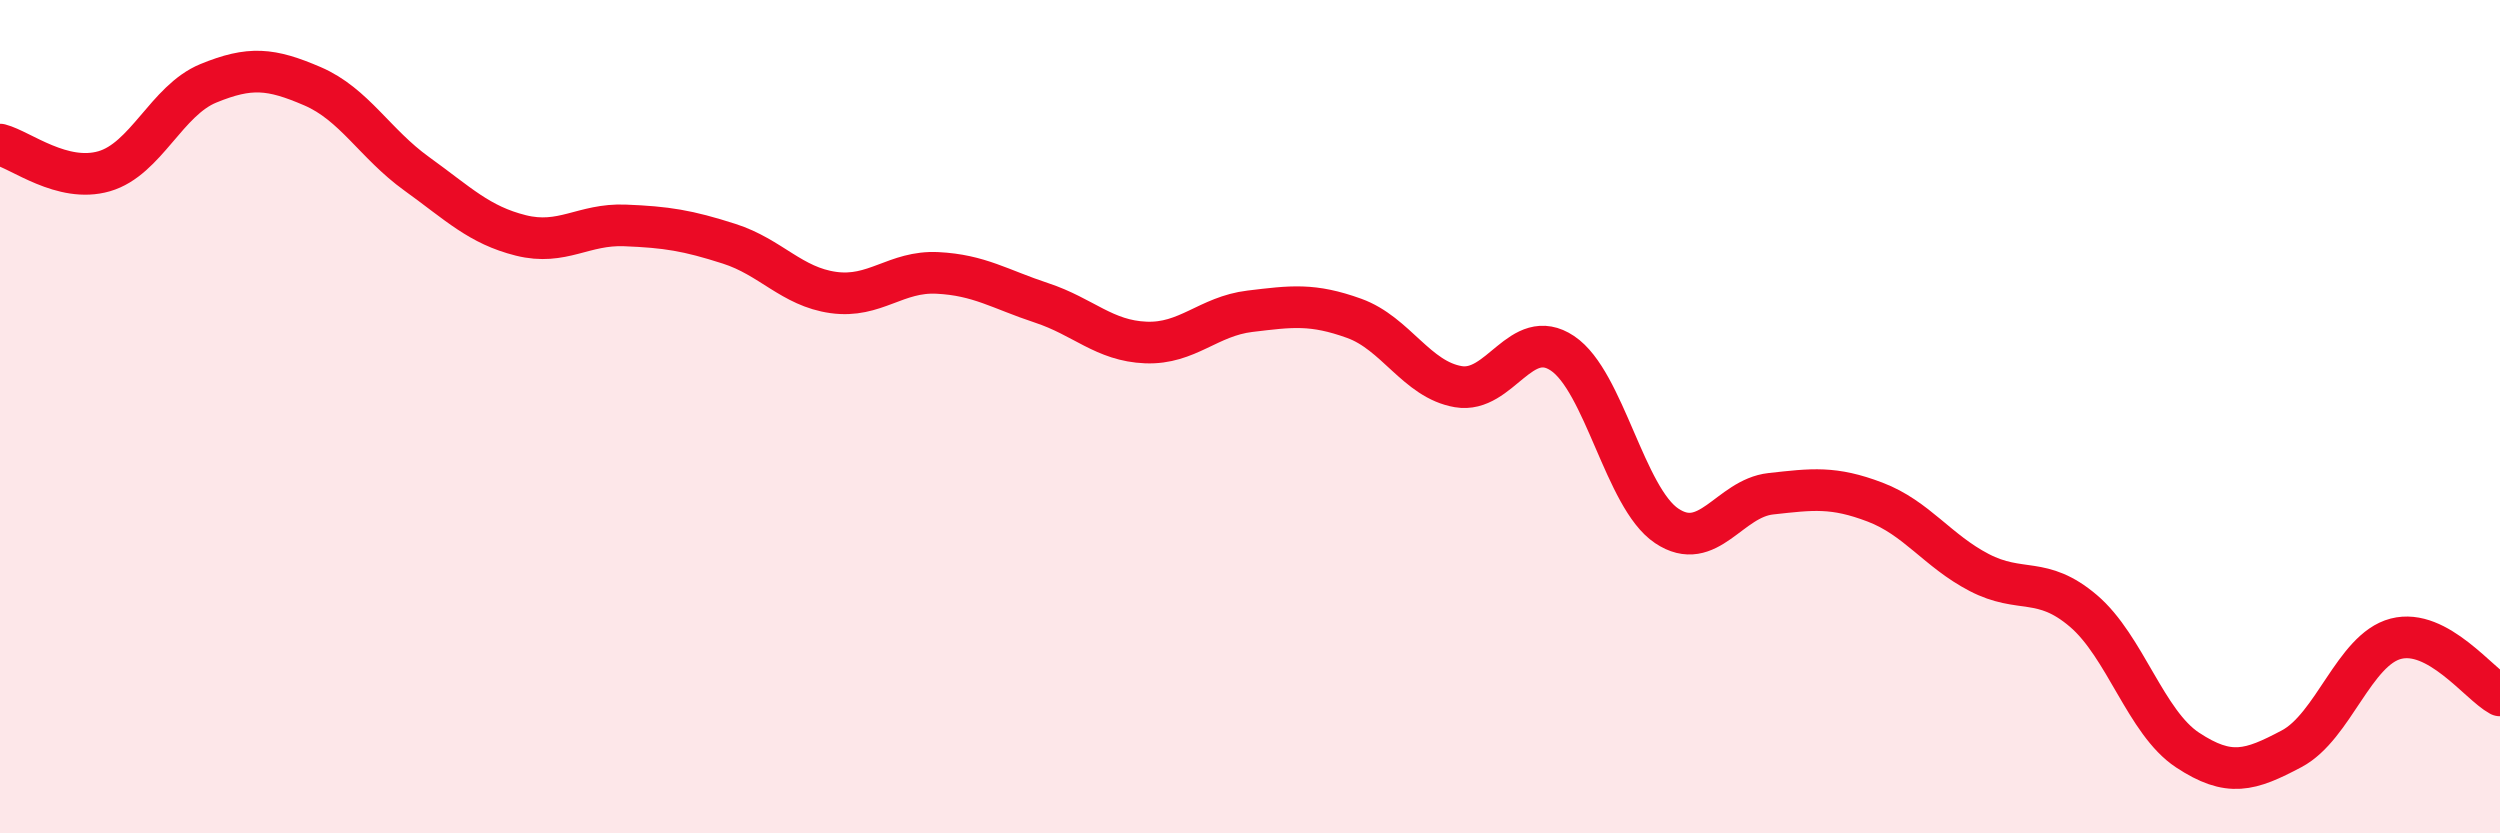 
    <svg width="60" height="20" viewBox="0 0 60 20" xmlns="http://www.w3.org/2000/svg">
      <path
        d="M 0,3.47 C 0.5,3.6 1.5,4.4 2.5,4.11 C 3.5,3.82 4,2.41 5,2 C 6,1.59 6.5,1.64 7.5,2.07 C 8.5,2.5 9,3.45 10,4.17 C 11,4.89 11.5,5.4 12.5,5.65 C 13.5,5.9 14,5.37 15,5.41 C 16,5.45 16.5,5.53 17.5,5.85 C 18.5,6.17 19,6.88 20,7.02 C 21,7.16 21.5,6.5 22.5,6.55 C 23.5,6.6 24,6.94 25,7.27 C 26,7.6 26.5,8.18 27.5,8.22 C 28.5,8.26 29,7.59 30,7.47 C 31,7.35 31.5,7.28 32.5,7.64 C 33.5,8 34,9.11 35,9.28 C 36,9.45 36.5,7.81 37.5,8.48 C 38.5,9.15 39,11.95 40,12.62 C 41,13.29 41.5,11.96 42.5,11.85 C 43.5,11.74 44,11.67 45,12.05 C 46,12.43 46.5,13.22 47.5,13.74 C 48.5,14.26 49,13.81 50,14.66 C 51,15.51 51.5,17.34 52.5,18 C 53.5,18.66 54,18.5 55,17.97 C 56,17.44 56.5,15.59 57.5,15.33 C 58.5,15.07 59.5,16.42 60,16.69L60 20L0 20Z"
        fill="#EB0A25"
        opacity="0.1"
        stroke-linecap="round"
        stroke-linejoin="round"
      />
      <path
        d="M 0,3.47 C 0.5,3.6 1.5,4.4 2.5,4.11 C 3.5,3.82 4,2.41 5,2 C 6,1.59 6.5,1.64 7.5,2.07 C 8.5,2.5 9,3.45 10,4.17 C 11,4.89 11.5,5.4 12.5,5.65 C 13.5,5.9 14,5.37 15,5.41 C 16,5.45 16.5,5.53 17.5,5.85 C 18.5,6.17 19,6.88 20,7.02 C 21,7.16 21.5,6.5 22.5,6.55 C 23.5,6.6 24,6.94 25,7.27 C 26,7.6 26.5,8.18 27.5,8.22 C 28.5,8.26 29,7.59 30,7.47 C 31,7.35 31.5,7.28 32.5,7.64 C 33.5,8 34,9.11 35,9.28 C 36,9.45 36.5,7.81 37.5,8.48 C 38.5,9.15 39,11.95 40,12.62 C 41,13.29 41.5,11.96 42.5,11.85 C 43.5,11.74 44,11.67 45,12.05 C 46,12.43 46.5,13.22 47.5,13.74 C 48.5,14.26 49,13.81 50,14.66 C 51,15.51 51.5,17.34 52.5,18 C 53.5,18.66 54,18.5 55,17.97 C 56,17.44 56.5,15.59 57.5,15.33 C 58.5,15.07 59.5,16.42 60,16.69"
        stroke="#EB0A25"
        stroke-width="1"
        fill="none"
        stroke-linecap="round"
        stroke-linejoin="round"
      />
    </svg>
  